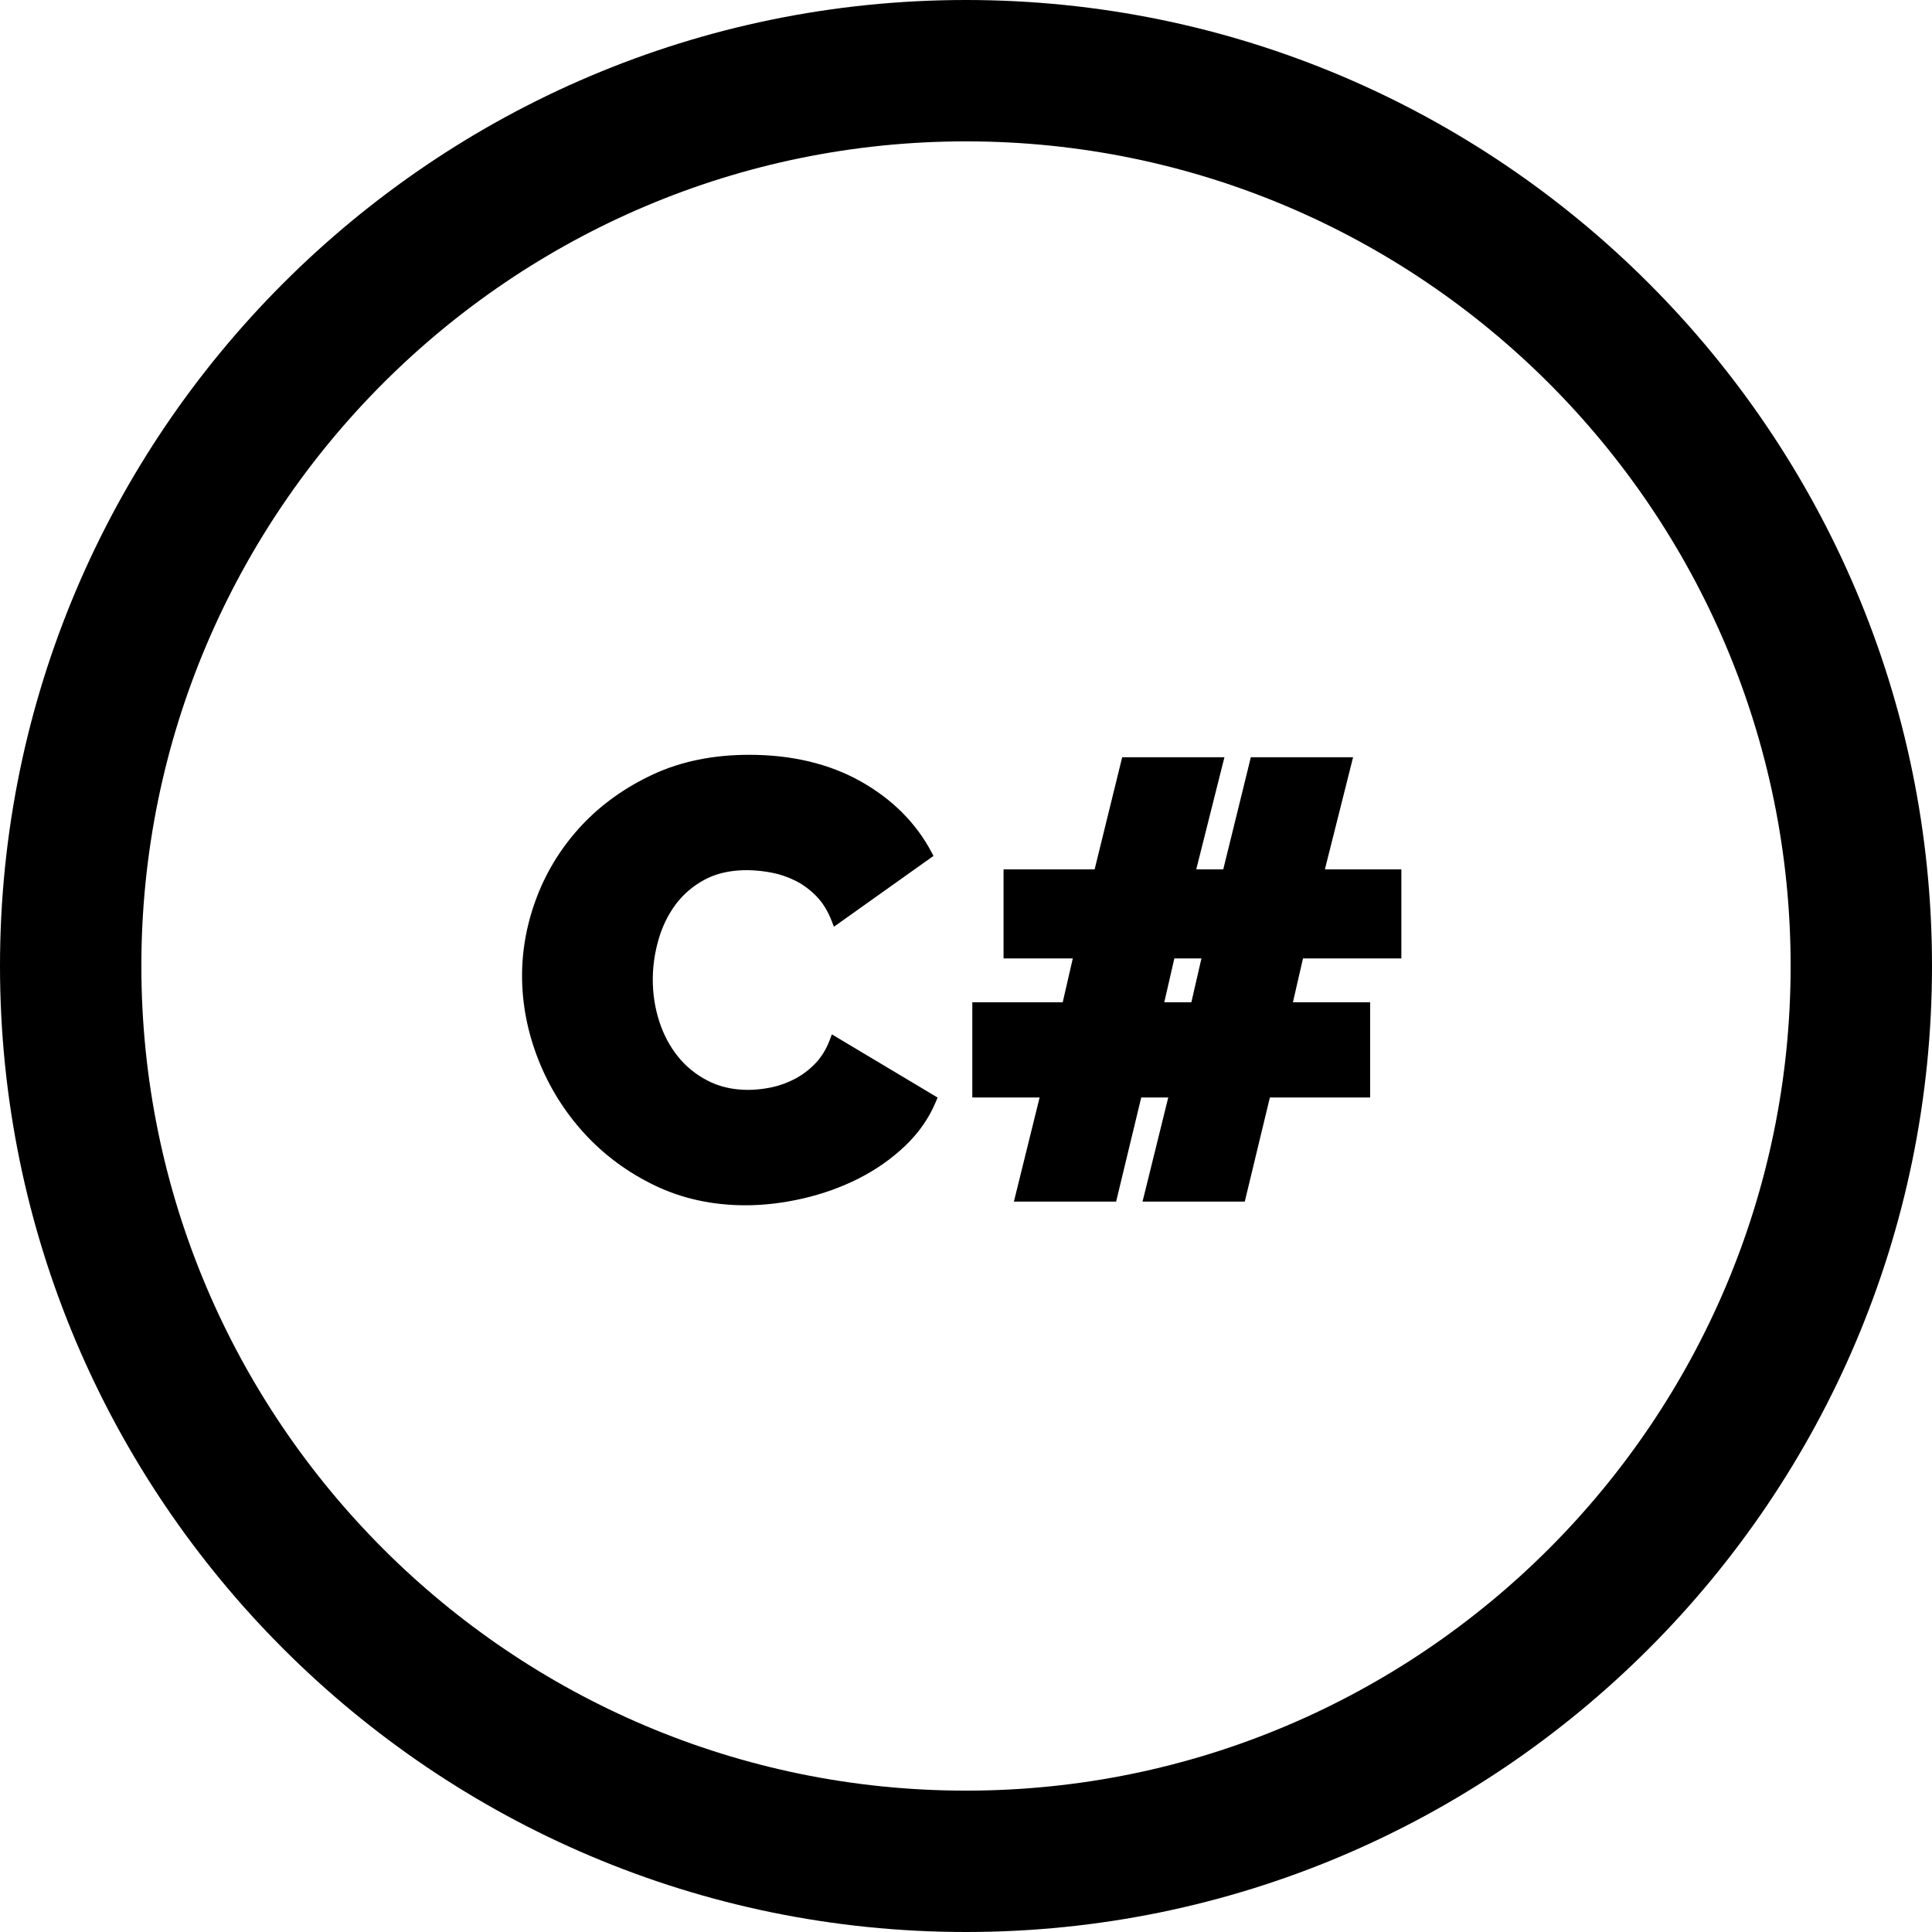<?xml version="1.0" encoding="iso-8859-1"?>
<!-- Uploaded to: SVG Repo, www.svgrepo.com, Generator: SVG Repo Mixer Tools -->
<svg fill="#000000" height="800px" width="800px" version="1.1" id="Layer_1" xmlns="http://www.w3.org/2000/svg" xmlns:xlink="http://www.w3.org/1999/xlink" 
	 viewBox="0 0 512 512" xml:space="preserve">
<g>
	<g>
		<path d="M220.452,274.116l-0.524,1.4c-0.91,2.428-2.162,4.501-3.719,6.158c-1.583,1.683-3.387,3.074-5.364,4.138
			c-1.996,1.075-4.096,1.853-6.244,2.314c-6.279,1.346-12.199,0.739-16.95-1.678c-3.128-1.588-5.804-3.745-7.953-6.409
			c-2.168-2.682-3.842-5.824-4.979-9.341c-1.145-3.532-1.726-7.279-1.726-11.14c0-3.44,0.503-6.958,1.495-10.456
			c0.98-3.46,2.499-6.604,4.513-9.341c1.994-2.707,4.586-4.936,7.706-6.622c4.583-2.48,10.732-3.187,17.683-1.899
			c2.195,0.41,4.352,1.136,6.407,2.162c2.029,1.017,3.909,2.409,5.588,4.137c1.658,1.711,3.015,3.917,4.032,6.56l0.578,1.502
			l26.392-18.775l-0.512-0.967c-4.1-7.754-10.41-14.069-18.755-18.768c-8.326-4.684-18.281-7.059-29.59-7.059
			c-9.445,0-17.977,1.732-25.363,5.147c-7.363,3.408-13.72,7.926-18.893,13.428c-5.174,5.505-9.165,11.812-11.862,18.747
			c-2.695,6.924-4.061,14.069-4.061,21.232c0,7.488,1.45,14.96,4.307,22.212c2.856,7.254,6.951,13.828,12.172,19.541
			c5.221,5.719,11.521,10.375,18.725,13.839c7.223,3.474,15.298,5.236,23.999,5.236c4.939,0,10.086-0.612,15.299-1.818
			c5.21-1.206,10.166-2.988,14.731-5.297c4.582-2.319,8.724-5.23,12.312-8.652c3.625-3.459,6.374-7.427,8.167-11.794l0.408-0.995
			L220.452,274.116z"/>
	</g>
</g>
<g>
	<g>
		<path d="M371.376,253.989v-23.602h-20.265l7.468-29.708h-27.094l-7.307,29.708h-7.159l7.468-29.708h-27.095l-7.305,29.708h-24.134
			v23.602h18.35l-2.672,11.626h-23.957v25.225h17.836l-6.818,27.598h27.092l6.656-27.598h7.162l-6.818,27.598h27.092l6.656-27.598
			h26.564v-25.225h-20.46l2.672-11.626H371.376z M315.722,265.616h-7.178l2.672-11.626h7.178L315.722,265.616z"/>
	</g>
</g>
<g>
	<g>
		<path d="M256,0C114.84,0,0,114.84,0,256s114.84,256,256,256s256-114.84,256-256S397.16,0,256,0z M256,474.537
			c-120.501,0-218.537-98.036-218.537-218.537S135.499,37.463,256,37.463S474.537,135.499,474.537,256S376.501,474.537,256,474.537z
			"/>
	</g>
</g>
</svg>